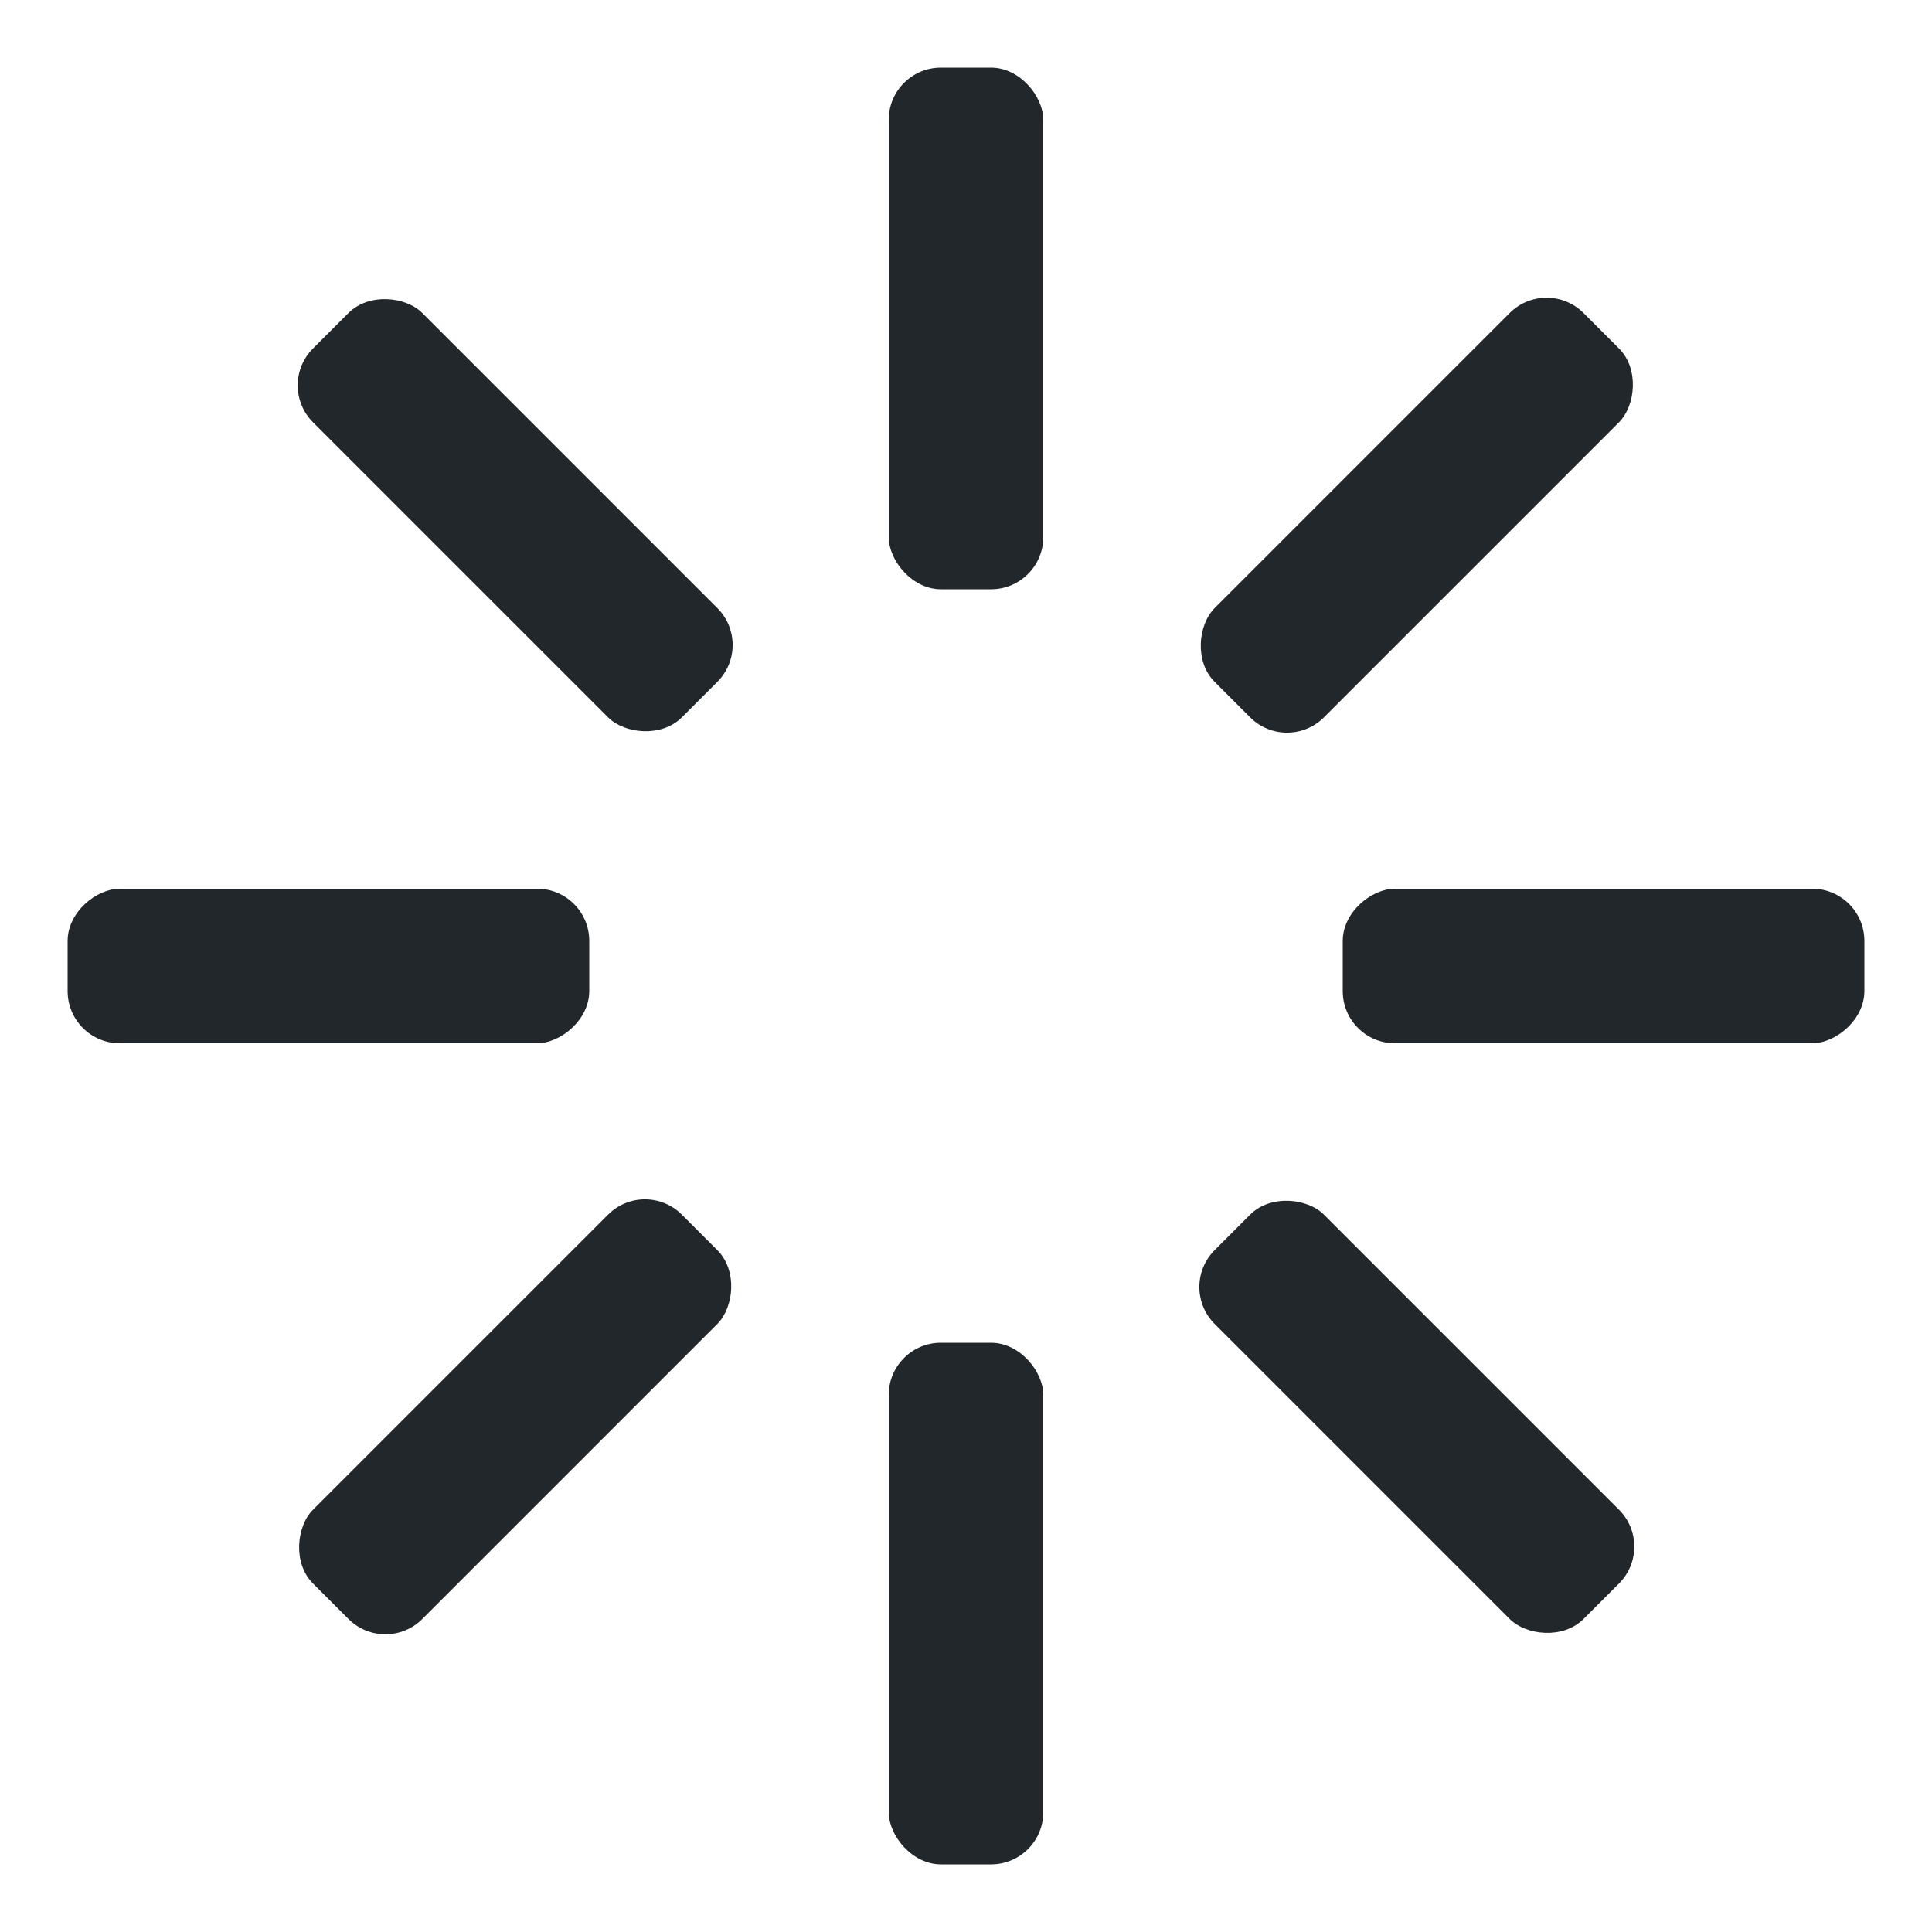 
<svg xmlns="http://www.w3.org/2000/svg"  style="margin: auto; background: none; display: block; shape-rendering: auto;" width="64px" height="64px" viewBox="0 0 100 100" preserveAspectRatio="xMidYMid">
<g transform="rotate(0 50 50)">
  <rect x="46" y="3.5" rx="2.7" ry="2.7" width="8" height="27" fill="#22272b">
    <animate attributeName="opacity" values="1;0" keyTimes="0;1" dur="1.25s" begin="-1.094s" repeatCount="indefinite"></animate>
  </rect>
</g><g transform="rotate(45 50 50)">
  <rect x="46" y="3.5" rx="2.7" ry="2.7" width="8" height="27" fill="#22272b">
    <animate attributeName="opacity" values="1;0" keyTimes="0;1" dur="1.25s" begin="-0.938s" repeatCount="indefinite"></animate>
  </rect>
</g><g transform="rotate(90 50 50)">
  <rect x="46" y="3.5" rx="2.7" ry="2.7" width="8" height="27" fill="#22272b">
    <animate attributeName="opacity" values="1;0" keyTimes="0;1" dur="1.25s" begin="-0.781s" repeatCount="indefinite"></animate>
  </rect>
</g><g transform="rotate(135 50 50)">
  <rect x="46" y="3.5" rx="2.7" ry="2.7" width="8" height="27" fill="#22272b">
    <animate attributeName="opacity" values="1;0" keyTimes="0;1" dur="1.25s" begin="-0.625s" repeatCount="indefinite"></animate>
  </rect>
</g><g transform="rotate(180 50 50)">
  <rect x="46" y="3.5" rx="2.7" ry="2.7" width="8" height="27" fill="#22272b">
    <animate attributeName="opacity" values="1;0" keyTimes="0;1" dur="1.25s" begin="-0.469s" repeatCount="indefinite"></animate>
  </rect>
</g><g transform="rotate(225 50 50)">
  <rect x="46" y="3.5" rx="2.7" ry="2.7" width="8" height="27" fill="#22272b">
    <animate attributeName="opacity" values="1;0" keyTimes="0;1" dur="1.25s" begin="-0.312s" repeatCount="indefinite"></animate>
  </rect>
</g><g transform="rotate(270 50 50)">
  <rect x="46" y="3.5" rx="2.7" ry="2.7" width="8" height="27" fill="#22272b">
    <animate attributeName="opacity" values="1;0" keyTimes="0;1" dur="1.25s" begin="-0.156s" repeatCount="indefinite"></animate>
  </rect>
</g><g transform="rotate(315 50 50)">
  <rect x="46" y="3.5" rx="2.7" ry="2.7" width="8" height="27" fill="#22272b">
    <animate attributeName="opacity" values="1;0" keyTimes="0;1" dur="1.25s" begin="0s" repeatCount="indefinite"></animate>
  </rect>
</g>
</svg>